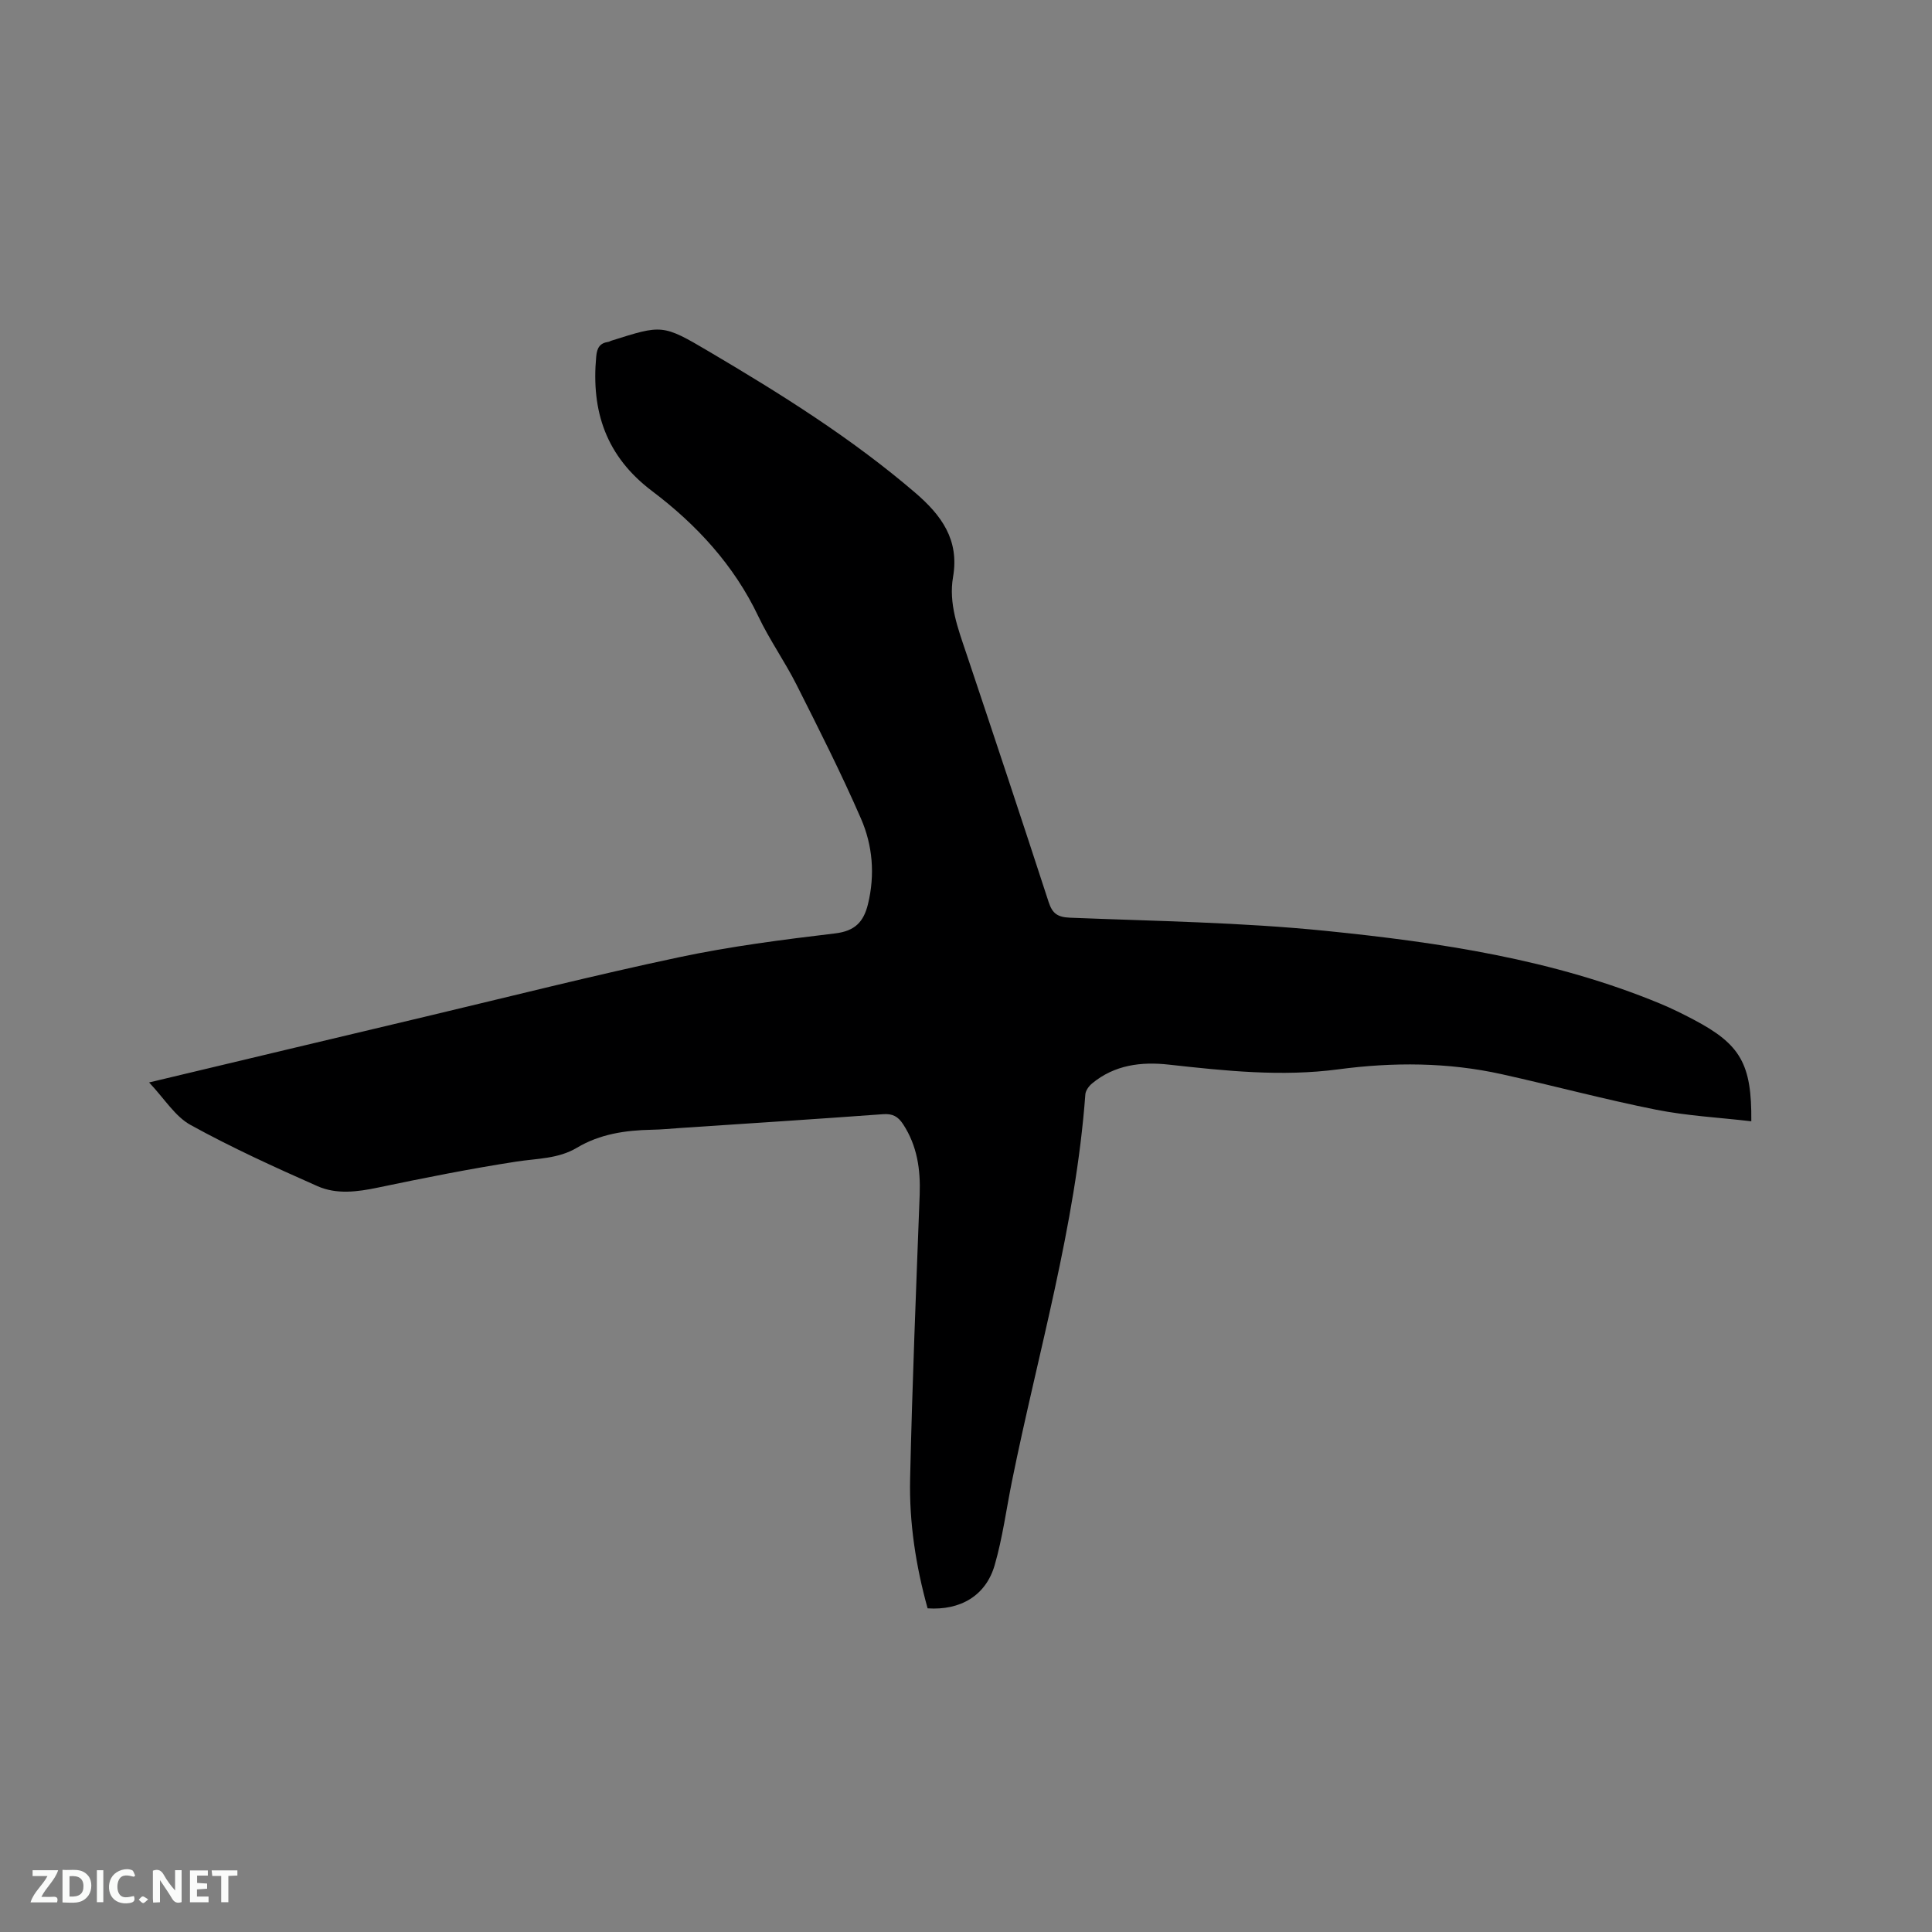 <svg enable-background="new 0 0 400 400" viewBox="0 0 400 400" xmlns="http://www.w3.org/2000/svg"><rect x="0" y="0" width="400" height="400" fill="#808080" stroke="none"/><path d="m30.87 224.11c19.87-4.74 38.5-9.19 57.14-13.61 17.51-4.16 34.96-8.58 52.57-12.31 10.65-2.26 21.51-3.65 32.33-4.94 4.11-.49 5.89-2.39 6.79-6.04 1.49-6.1.98-12.18-1.46-17.76-4.09-9.39-8.72-18.54-13.33-27.69-2.43-4.82-5.59-9.28-7.9-14.14-5.05-10.63-12.81-19.01-21.99-25.94-9.53-7.19-12.64-16.51-11.58-27.87.16-1.77.73-2.78 2.51-3.03.2-.03.39-.16.59-.23 10.54-3.33 10.62-3.46 20.25 2.23 14.88 8.78 29.51 17.93 42.69 29.23 5.43 4.66 9.17 9.74 7.84 17.44-.95 5.5 1 10.63 2.73 15.77 5.75 17.16 11.46 34.34 17.06 51.54.78 2.39 1.85 3.13 4.43 3.24 17.67.71 35.41.95 52.98 2.73 23.6 2.39 47.1 5.89 69.27 15.09 2.34.97 4.63 2.11 6.87 3.29 9.7 5.11 12.04 9.15 11.93 21.04-6.64-.78-13.3-1.12-19.77-2.41-10.68-2.13-21.22-4.97-31.86-7.33-11.19-2.49-22.55-2.52-33.83-1.02-11.81 1.57-23.43.32-35.12-.97-5.72-.64-11.25.04-15.9 3.89-.66.54-1.34 1.47-1.4 2.26-2.02 27.29-9.81 53.49-15.2 80.13-1.17 5.8-1.94 11.71-3.58 17.37-1.83 6.3-7.09 9.38-13.88 8.92-2.43-8.75-3.83-17.76-3.62-26.87.44-19.6 1.24-39.19 1.98-58.79.19-5.21-.51-10.1-3.43-14.57-1.05-1.6-2.16-2.22-4.13-2.08-14.05 1.03-28.11 1.93-42.17 2.87-1.9.13-3.8.32-5.71.35-5.46.11-10.74.87-15.53 3.73-3.88 2.32-8.26 2.2-12.55 2.87-9.6 1.48-19.15 3.39-28.66 5.38-4.26.89-8.56 1.45-12.5-.3-8.88-3.93-17.75-7.97-26.24-12.65-3.23-1.76-5.41-5.42-8.62-8.82z" fill="#000001"/><g fill="#fafbfa"><path d="m37.59 393.81c-.92.31-1.52.05-2-.78-.7-1.2-1.52-2.34-2.47-3.78v4.59c-.55.03-.95.05-1.41.07-.03-.37-.06-.64-.06-.91 0-1.91 0-3.81 0-5.7 1.13-.41 1.77-.03 2.29.91.62 1.11 1.38 2.14 2.31 3.19v-4.2h1.35v6.61z"/><path d="m12.94 393.88v-6.75c1.9.19 3.93-.54 5.37 1.29.8 1.01.78 2.88.03 3.97-1.37 1.97-3.4 1.51-5.4 1.49m1.45-1.22c2.04.12 2.92-.58 2.89-2.21-.03-1.51-.98-2.19-2.89-2z"/><path d="m11.81 393.87h-5.49c.68-2.18 2.47-3.48 3.51-5.45h-3.08v-1.21h5.29c-.71 2.13-2.44 3.48-3.47 5.51.86 0 1.63.04 2.39-.01.79-.05 1.14.21.85 1.16"/><path d="m39.33 393.86v-6.61h3.7v1.07h-2.22v1.52c.68.04 1.34.09 2.07.13v1.07c-.72.05-1.38.09-2.1.14v1.48h2.4v1.19h-3.85z"/><path d="m27.71 388.56c-1.15-.3-2.46-.61-3.1.64-.37.73-.41 1.93-.06 2.67.63 1.35 1.99.93 3.17.68.35.94-.01 1.32-.93 1.46-1.62.25-3.05-.27-3.76-1.48-.73-1.24-.6-3.03.31-4.17.88-1.11 2.71-1.7 4-1.16.32.13.44.74.65 1.12-.1.08-.19.16-.28.24"/><path d="m49.15 387.24v1.07c-.59.02-1.17.05-1.87.08v5.44h-1.48v-5.44h-1.85c-.05-.4-.08-.73-.13-1.15z"/><path d="m20.06 387.21h1.33v6.62h-1.33z"/><path d="m30.68 393.25c-.49.38-.8.79-1.05.76-.32-.05-.6-.45-.9-.7.26-.24.51-.64.8-.67.29-.04.62.3 1.15.61"/></g></svg>
